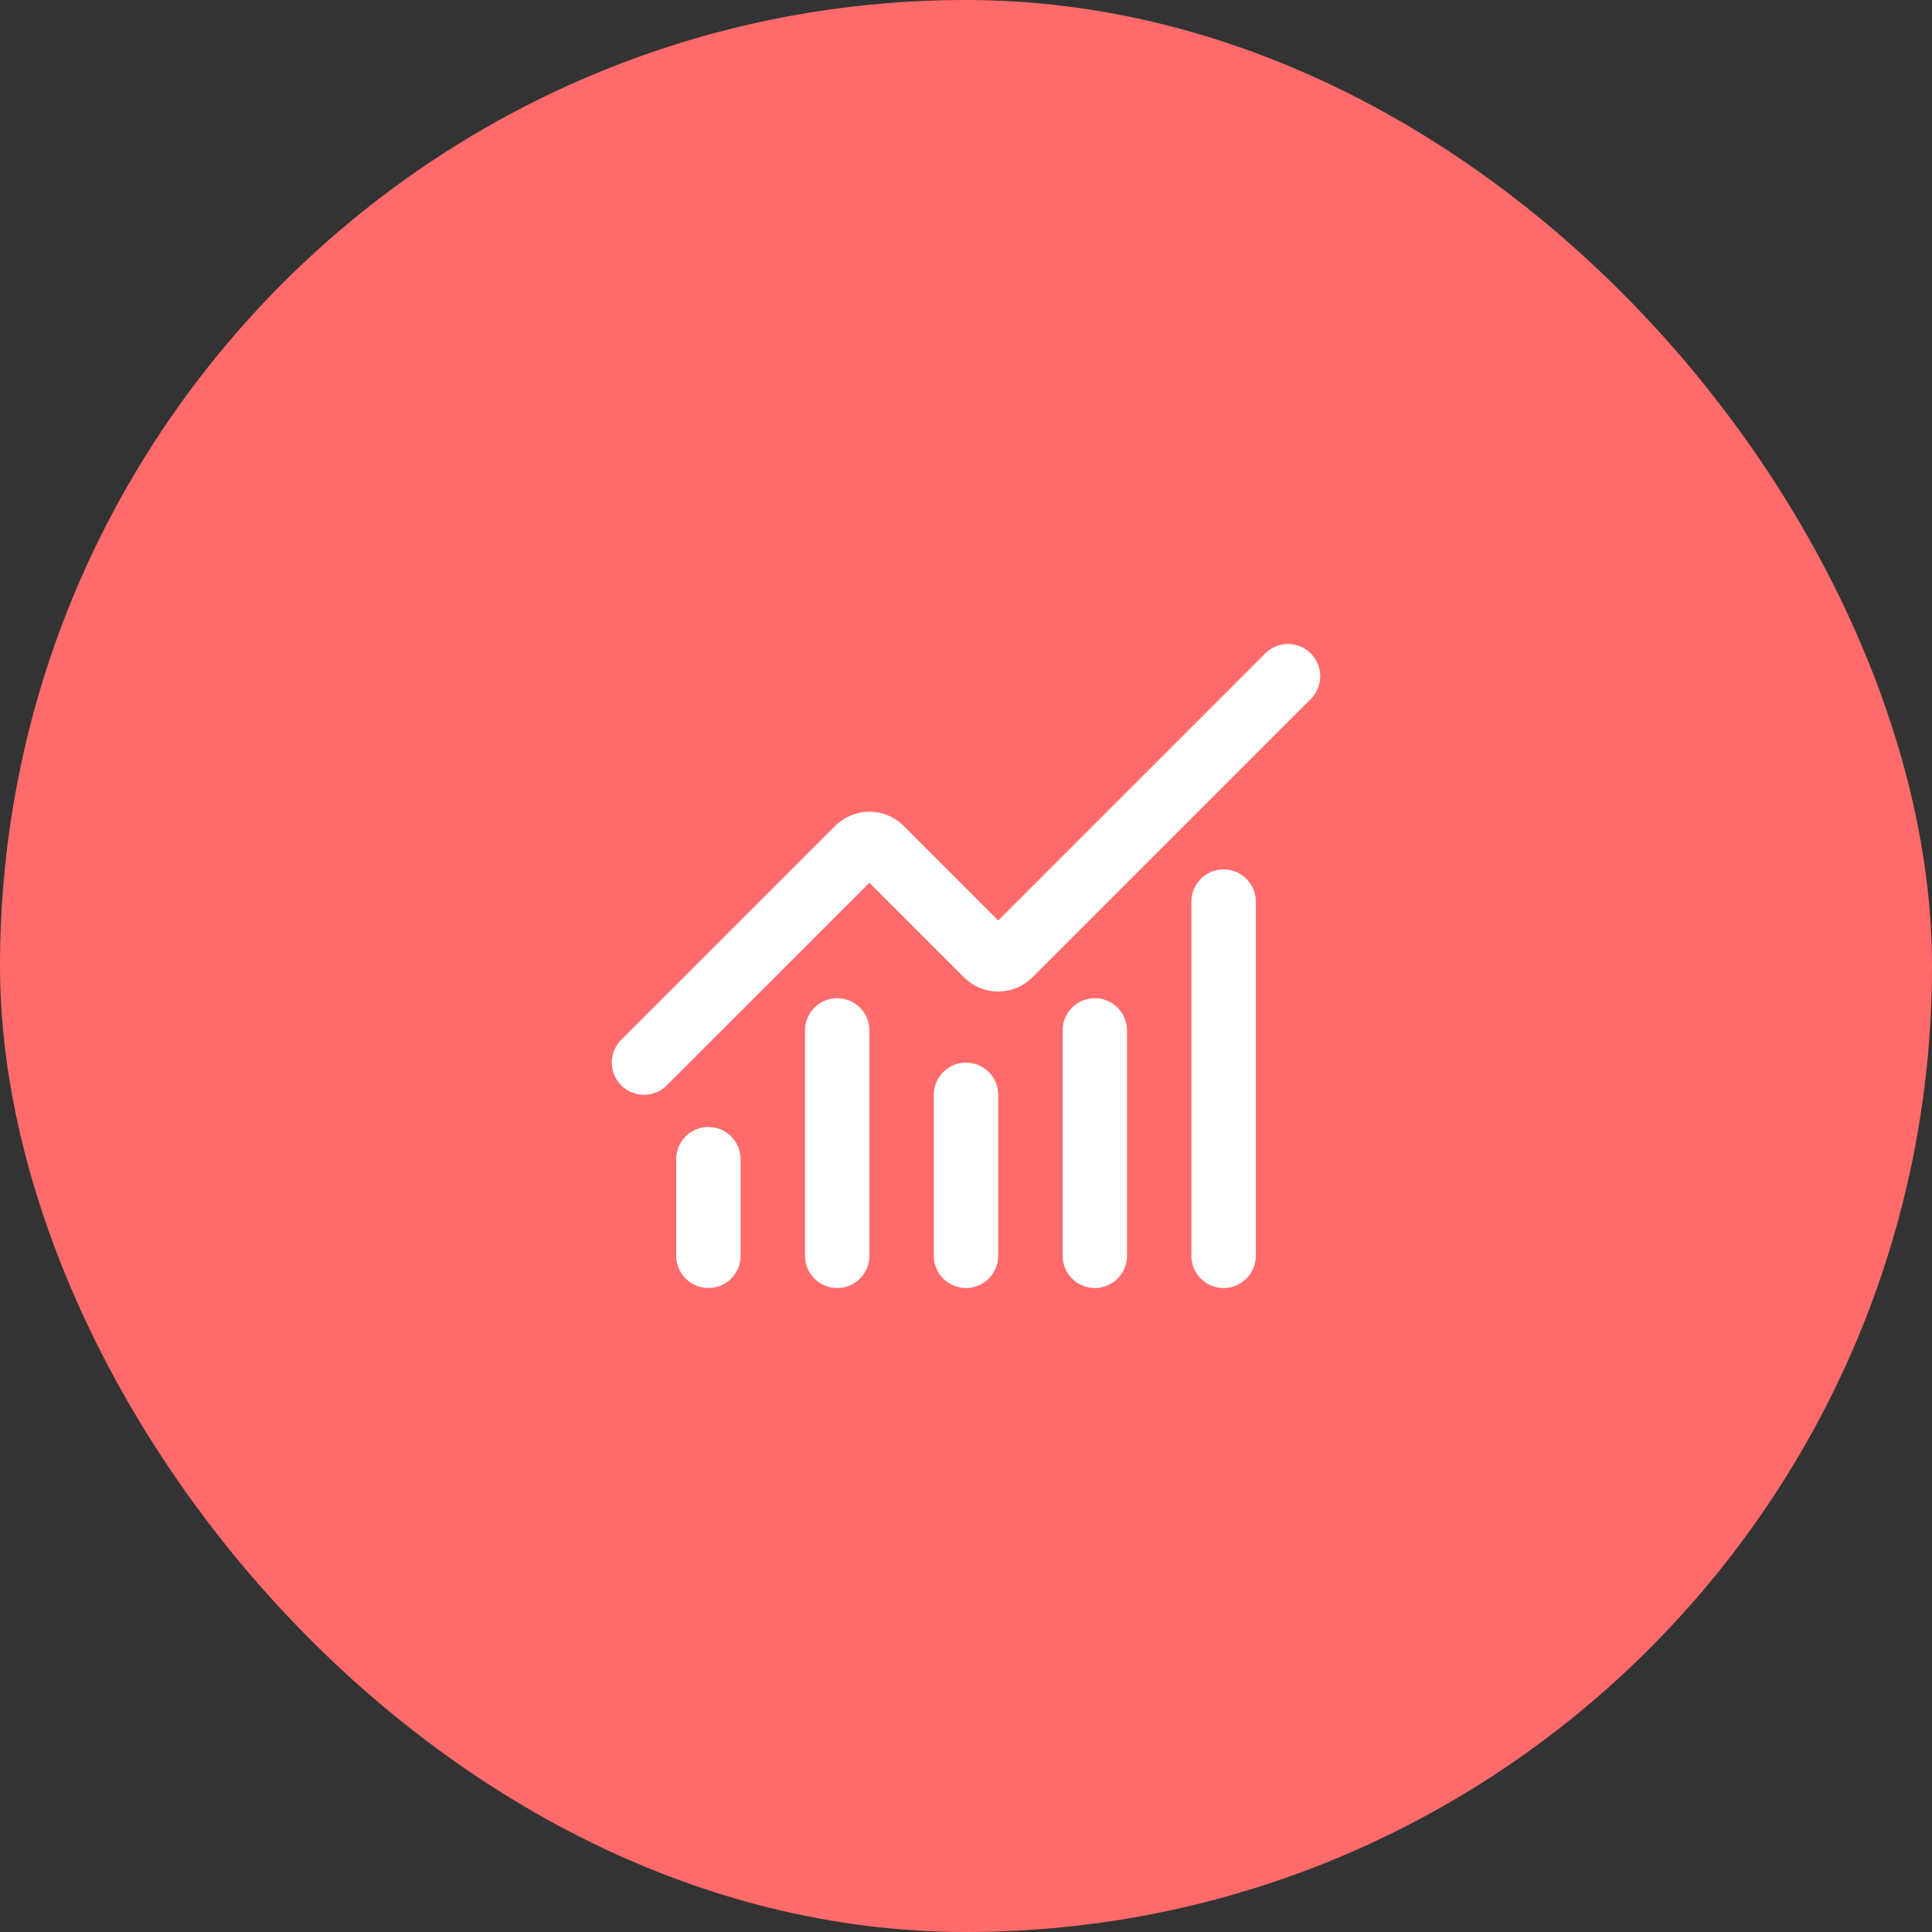 <?xml version="1.0" encoding="UTF-8" standalone="no"?>
<svg width="60" height="60" viewBox="0 0 60 60" fill="none" xmlns="http://www.w3.org/2000/svg">
<rect x="0" y="0" width="60" height="60" fill="#333333" stroke="none"/>
<rect width="60" height="60" rx="30" fill="#FF6B6B"/>
<path d="M30 34V39" stroke="white" stroke-width="2" stroke-linecap="round" stroke-linejoin="round"/>
<path d="M34 32V39" stroke="white" stroke-width="2" stroke-linecap="round" stroke-linejoin="round"/>
<path d="M38 28V39" stroke="white" stroke-width="2" stroke-linecap="round" stroke-linejoin="round"/>
<path d="M40 21L31.354 29.646C31.308 29.693 31.252 29.73 31.192 29.755C31.131 29.78 31.066 29.793 31 29.793C30.934 29.793 30.869 29.78 30.808 29.755C30.748 29.73 30.692 29.693 30.646 29.646L27.354 26.354C27.26 26.26 27.133 26.208 27 26.208C26.868 26.208 26.741 26.26 26.647 26.354L20 33" stroke="white" stroke-width="2" stroke-linecap="round" stroke-linejoin="round"/>
<path d="M22 36V39" stroke="white" stroke-width="2" stroke-linecap="round" stroke-linejoin="round"/>
<path d="M26 32V39" stroke="white" stroke-width="2" stroke-linecap="round" stroke-linejoin="round"/>
</svg>
